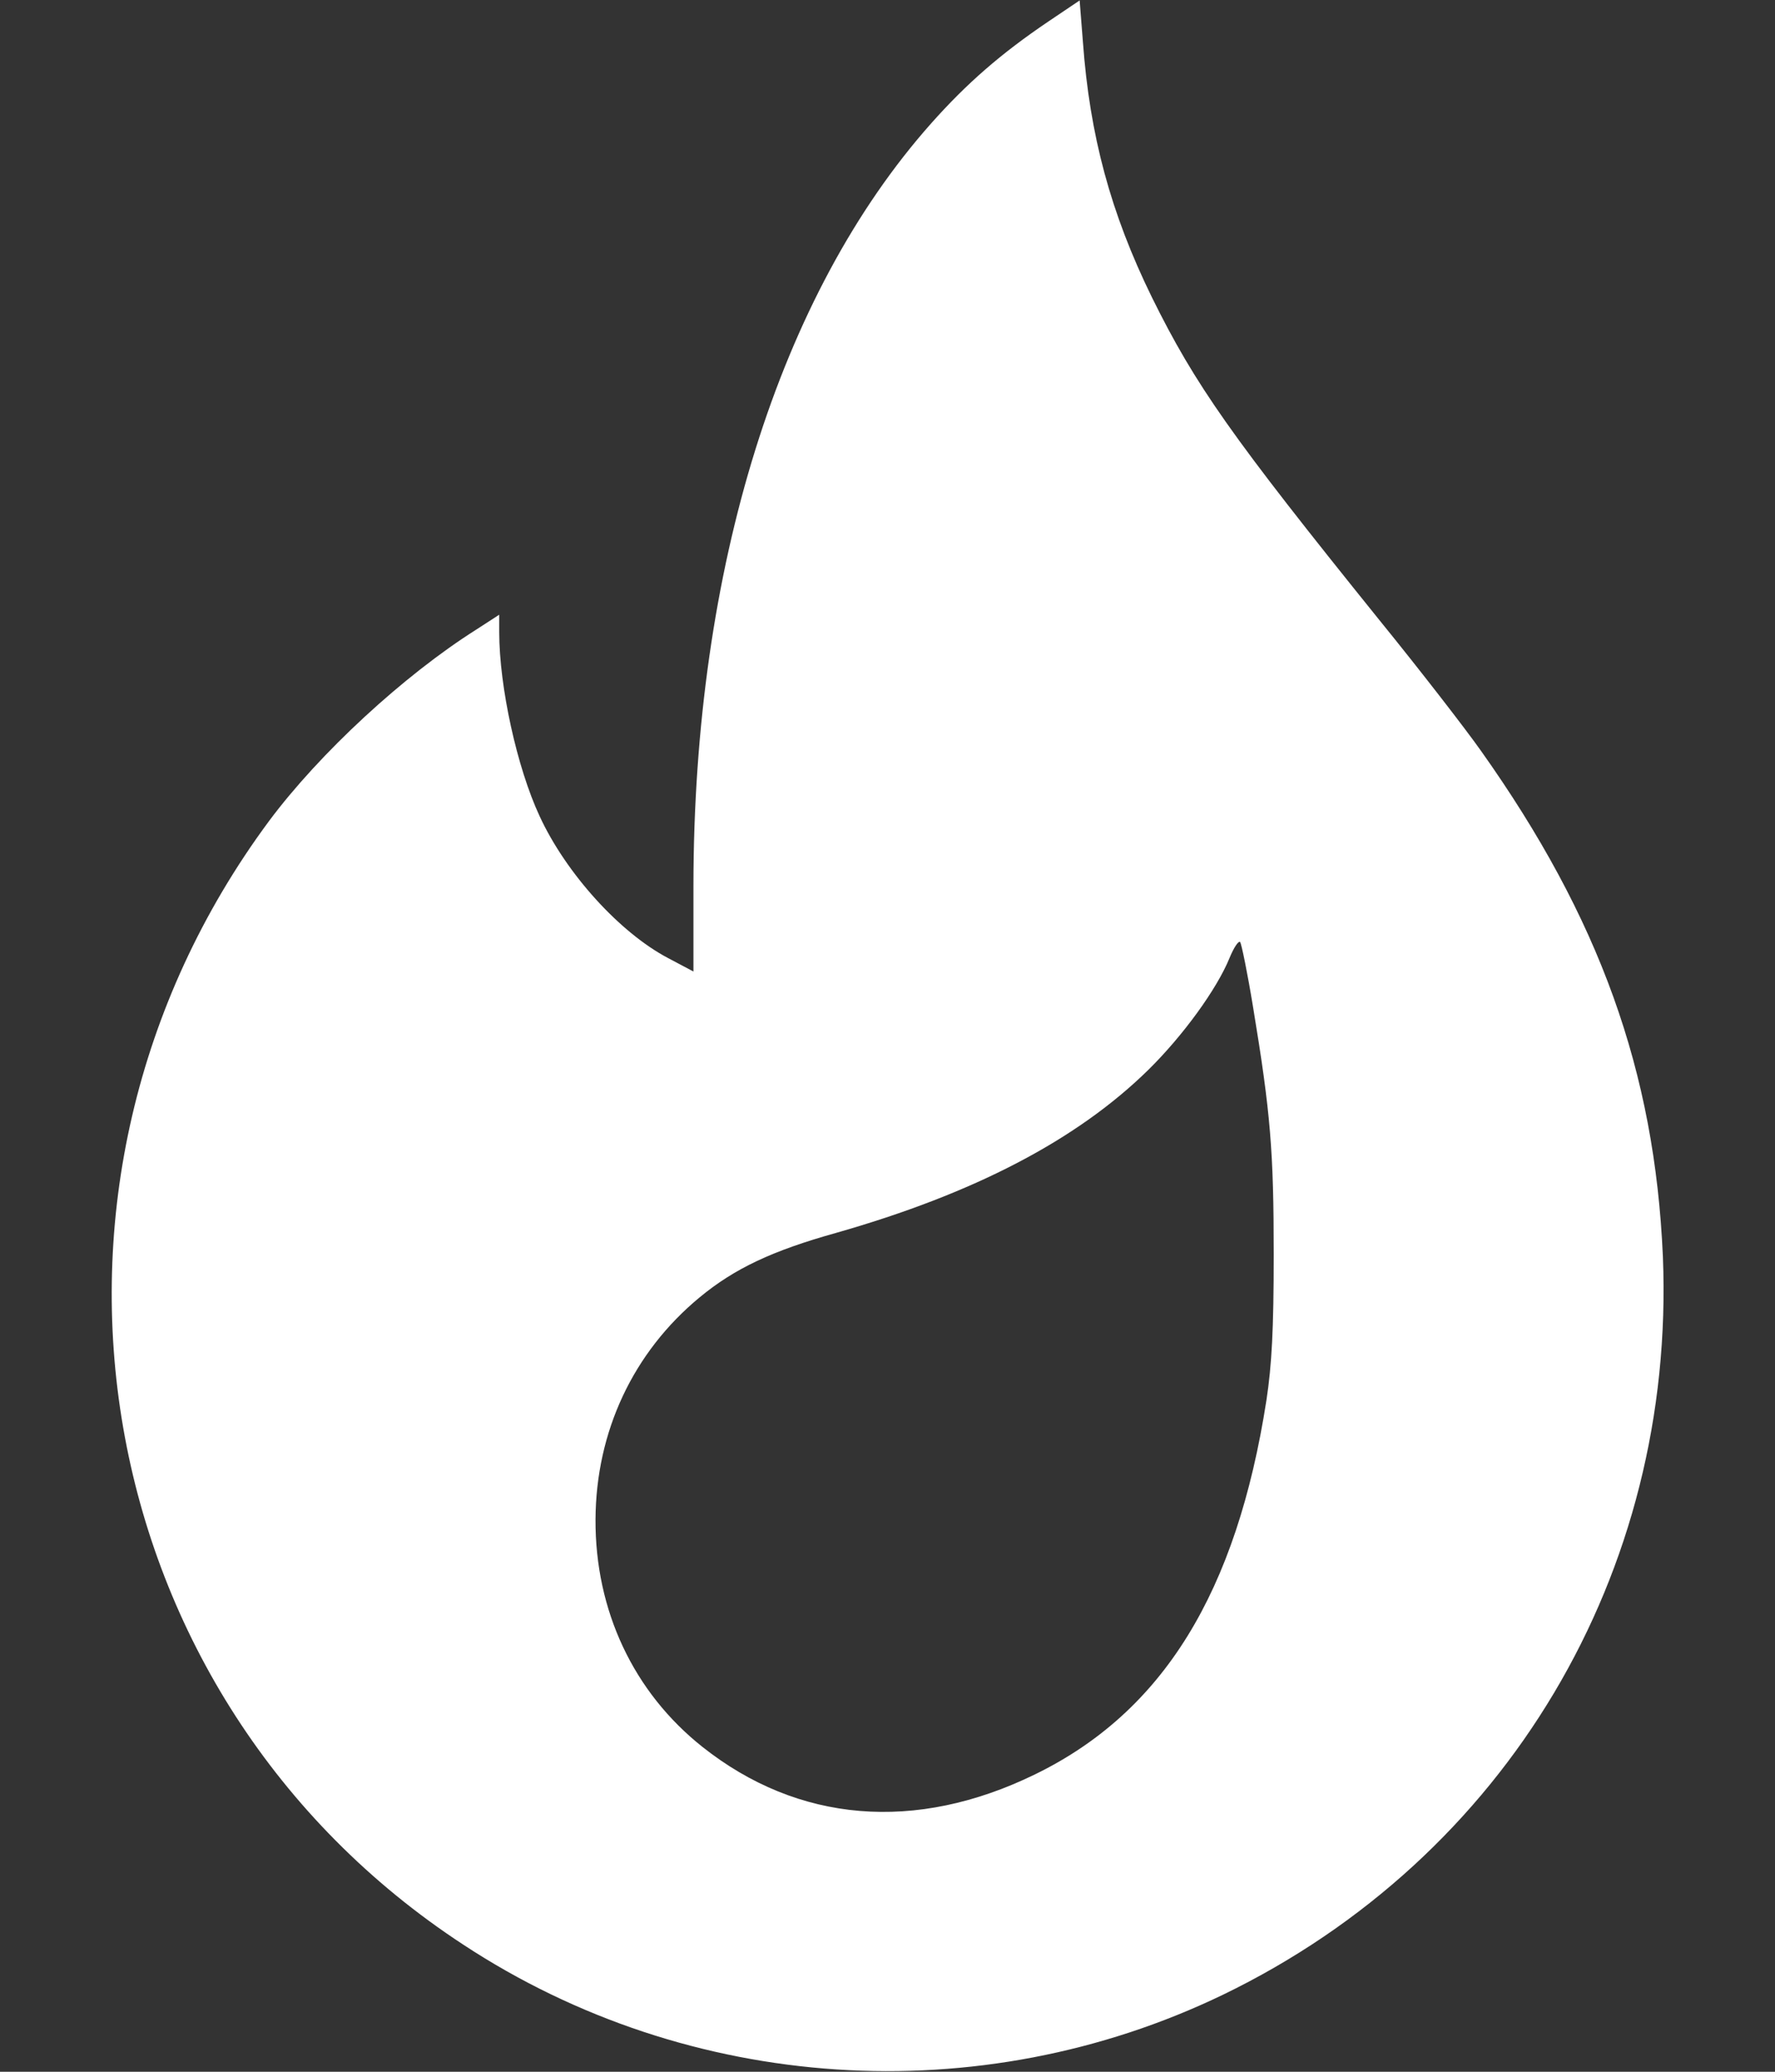 <svg width="12" height="14" viewBox="0 0 12 14" fill="none" xmlns="http://www.w3.org/2000/svg">
<rect x="0" y="0" width="12" height="14" fill="#333333" stroke="none"/>
<g id="Group">
<path id="Vector" d="M7.088 0.145C6.768 0.361 6.536 0.563 6.295 0.834C5.267 1.991 4.69 3.839 4.688 5.983V6.565L4.518 6.475C4.19 6.303 3.826 5.901 3.648 5.515C3.495 5.187 3.375 4.64 3.375 4.271V4.154L3.219 4.255C2.73 4.564 2.161 5.089 1.819 5.548C-0.013 8.02 0.583 11.473 3.132 13.141C4.66 14.145 6.621 14.273 8.267 13.48C10.184 12.553 11.329 10.631 11.242 8.49C11.187 7.241 10.815 6.204 10.011 5.072C9.905 4.922 9.596 4.523 9.322 4.186C8.324 2.948 8.081 2.603 7.788 2.01C7.509 1.441 7.367 0.916 7.321 0.282L7.299 0.003L7.088 0.145ZM8.472 6.809C8.59 7.522 8.611 7.782 8.611 8.477C8.611 8.985 8.598 9.223 8.562 9.461C8.36 10.762 7.862 11.569 6.998 11.99C6.191 12.384 5.396 12.318 4.748 11.804C4.283 11.435 4.023 10.883 4.026 10.268C4.029 9.674 4.28 9.138 4.731 8.766C4.966 8.572 5.221 8.452 5.65 8.332C6.585 8.066 7.282 7.703 7.766 7.227C7.996 7 8.226 6.686 8.313 6.472C8.341 6.404 8.373 6.355 8.384 6.366C8.393 6.377 8.434 6.576 8.472 6.809Z" fill="white"/>
</g>
</svg>
